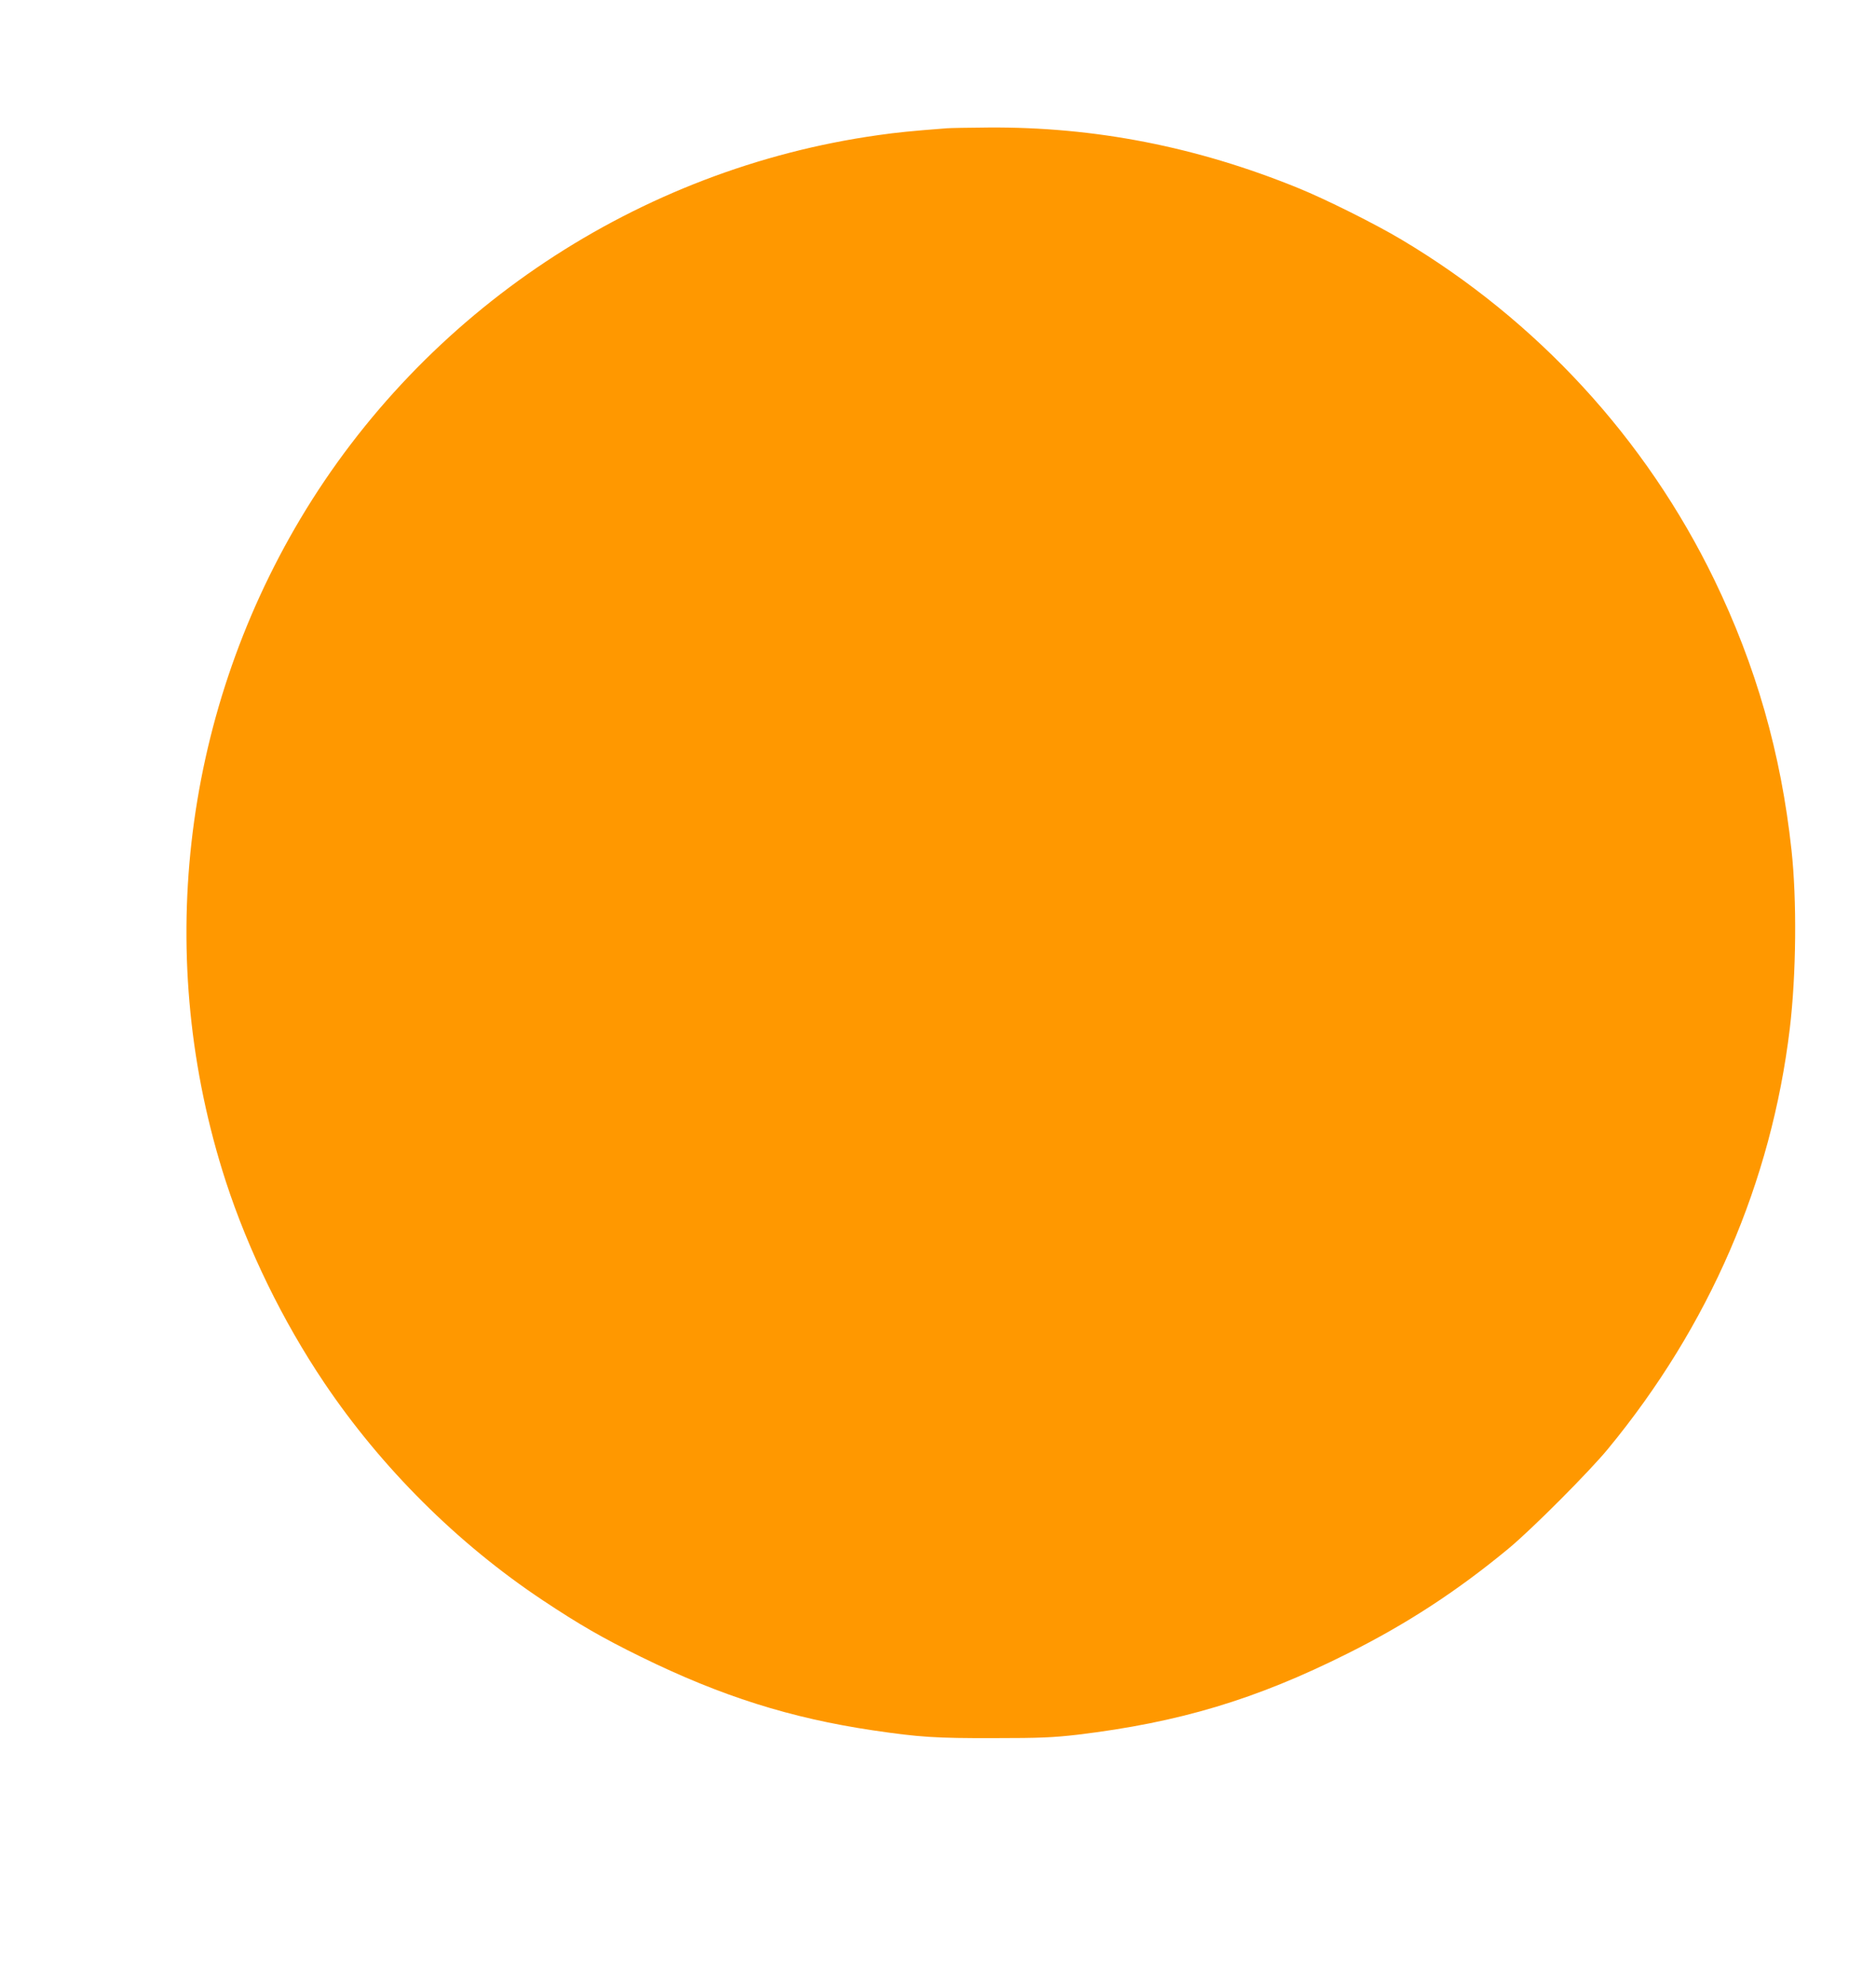 <?xml version="1.0" standalone="no"?>
<!DOCTYPE svg PUBLIC "-//W3C//DTD SVG 20010904//EN"
 "http://www.w3.org/TR/2001/REC-SVG-20010904/DTD/svg10.dtd">
<svg version="1.0" xmlns="http://www.w3.org/2000/svg"
 width="1210pt" height="1280pt" viewBox="0 0 1210 1280"
 preserveAspectRatio="xMidYMid meet">
<g transform="translate(0,1280) scale(0.1,-0.1)"
fill="#ff9800" stroke="none">
<path d="M6105 11973 c-234 -18 -320 -27 -440 -44 -1548 -217 -2929 -1134
-3728 -2474 -768 -1290 -943 -2843 -481 -4269 145 -445 367 -901 635 -1299
368 -547 860 -1037 1409 -1402 238 -158 387 -244 636 -366 516 -253 963 -394
1495 -473 298 -44 405 -51 779 -50 300 0 383 4 540 22 656 79 1150 227 1741
523 383 191 710 405 1039 677 150 124 520 495 641 642 654 793 1054 1718 1173
2710 42 351 46 829 11 1150 -68 626 -229 1188 -499 1745 -441 908 -1142 1670
-2016 2190 -167 100 -492 262 -665 332 -654 267 -1314 396 -2000 391 -126 -1
-248 -3 -270 -5z"/>
</g>
</svg>
